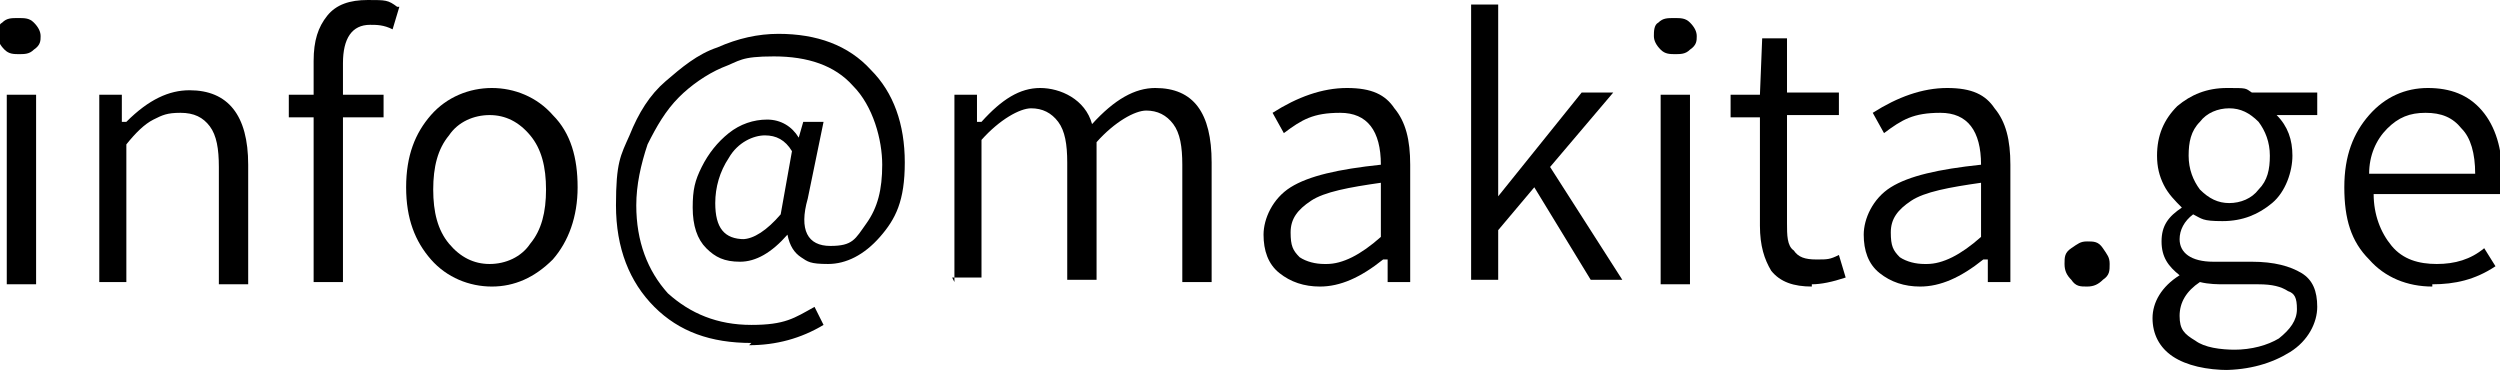 <?xml version="1.0" encoding="UTF-8"?>
<svg id="_レイヤー_1" data-name="レイヤー_1" xmlns="http://www.w3.org/2000/svg" version="1.1" width="110.8" height="16.4" viewBox="0 0 110.8 16.4">
  <!-- Generator: Adobe Illustrator 29.4.0, SVG Export Plug-In . SVG Version: 2.1.0 Build 152)  -->
  <path d="M.9,2.4c-.3,0-.5,0-.7-.2s-.3-.4-.3-.6,0-.5.2-.6c.2-.2.4-.2.7-.2s.5,0,.7.2c.2.2.3.4.3.6s0,.4-.3.6c-.2.2-.4.2-.7.2ZM.3,12.5V4.2h1.3v8.4H.3Z"/>
  <path d="M4.4,12.5V4.2h1v1.2h.2c1-1,1.9-1.4,2.8-1.4,1.7,0,2.6,1.1,2.6,3.3v5.3h-1.3v-5.2c0-.8-.1-1.4-.4-1.8s-.7-.6-1.3-.6-.8.1-1.2.3-.8.6-1.2,1.1v6.1h-1.3Z"/>
  <path d="M17.7.3l-.3,1c-.4-.2-.7-.2-1-.2-.8,0-1.2.6-1.2,1.7v1.4h1.8v1h-1.8v7.3h-1.3v-7.3h-1.1v-1h1.1v-1.5c0-.9.2-1.5.6-2s1-.7,1.8-.7.9,0,1.3.3Z"/>
  <path d="M24.5,11.5c-.8.8-1.7,1.2-2.7,1.2s-2-.4-2.7-1.2c-.7-.8-1.1-1.8-1.1-3.2s.4-2.4,1.1-3.2,1.7-1.2,2.7-1.2,2,.4,2.7,1.2c.8.8,1.1,1.9,1.1,3.2s-.4,2.4-1.1,3.2ZM19.9,10.8c.5.6,1.1.9,1.8.9s1.4-.3,1.8-.9c.5-.6.7-1.4.7-2.4s-.2-1.8-.7-2.4c-.5-.6-1.1-.9-1.8-.9s-1.4.3-1.8.9c-.5.6-.7,1.4-.7,2.4s.2,1.8.7,2.4Z"/>
  <path d="M33.3,15.2c-1.8,0-3.2-.5-4.3-1.6-1.1-1.1-1.7-2.6-1.7-4.5s.2-2.2.6-3.1c.4-1,.9-1.8,1.6-2.4.7-.6,1.4-1.2,2.3-1.5.9-.4,1.8-.6,2.7-.6,1.7,0,3.1.5,4.1,1.6,1,1,1.5,2.4,1.5,4.1s-.4,2.5-1.1,3.3c-.7.8-1.5,1.2-2.3,1.2s-.9-.1-1.2-.3-.5-.5-.6-1h0c-.7.8-1.4,1.2-2.1,1.2s-1.1-.2-1.5-.6c-.4-.4-.6-1-.6-1.8s.1-1.2.4-1.8c.3-.6.7-1.1,1.2-1.5s1.1-.6,1.7-.6,1.1.3,1.4.8h0l.2-.7h.9l-.7,3.4c-.4,1.4,0,2.1,1,2.1s1.1-.3,1.6-1c.5-.7.7-1.5.7-2.6s-.4-2.6-1.3-3.5c-.8-.9-2-1.3-3.5-1.3s-1.5.2-2.3.5c-.7.3-1.4.8-1.9,1.3-.6.6-1,1.3-1.4,2.1-.3.9-.5,1.8-.5,2.7,0,1.6.5,2.9,1.4,3.9,1,.9,2.2,1.4,3.7,1.4s1.9-.3,2.8-.8l.4.8c-1,.6-2.1.9-3.3.9ZM32.9,10.6c.5,0,1.1-.4,1.7-1.1l.5-2.8c-.3-.5-.7-.7-1.2-.7s-1.2.3-1.6,1c-.4.6-.6,1.3-.6,2,0,1.1.4,1.6,1.3,1.6Z"/>
  <path d="M42.3,12.5V4.2h1v1.2h.2c.9-1,1.7-1.5,2.6-1.5s2,.5,2.3,1.6c1-1.1,1.9-1.6,2.8-1.6,1.7,0,2.5,1.1,2.5,3.3v5.3h-1.3v-5.2c0-.8-.1-1.4-.4-1.8s-.7-.6-1.2-.6-1.4.5-2.2,1.4v6.1h-1.3v-5.2c0-.8-.1-1.4-.4-1.8s-.7-.6-1.2-.6-1.4.5-2.2,1.4v6.1h-1.3Z"/>
  <path d="M58.5,12.7c-.7,0-1.3-.2-1.8-.6-.5-.4-.7-1-.7-1.7s.4-1.6,1.2-2.1c.8-.5,2.1-.8,4-1,0-1.5-.6-2.3-1.8-2.3s-1.7.3-2.5.9l-.5-.9c1.1-.7,2.2-1.1,3.3-1.1s1.7.3,2.1.9c.5.6.7,1.4.7,2.5v5.2h-1v-1h-.2c-1,.8-1.9,1.2-2.8,1.2ZM58.8,11.7c.7,0,1.5-.4,2.4-1.2v-2.4c-1.4.2-2.5.4-3.1.8-.6.4-.9.8-.9,1.4s.1.8.4,1.1c.3.2.7.3,1.1.3Z"/>
  <path d="M65.2,12.5V.2h1.2v8.5h0l3.7-4.6h1.4l-2.8,3.3,3.2,5h-1.4l-2.5-4.1-1.6,1.9v2.2h-1.2Z"/>
  <path d="M74.3,2.4c-.3,0-.5,0-.7-.2s-.3-.4-.3-.6,0-.5.2-.6c.2-.2.4-.2.7-.2s.5,0,.7.2c.2.2.3.4.3.6s0,.4-.3.6c-.2.2-.4.2-.7.2ZM73.6,12.5V4.2h1.3v8.4h-1.3Z"/>
  <path d="M80.3,12.7c-.8,0-1.4-.2-1.8-.7-.3-.5-.5-1.1-.5-2v-4.8h-1.3v-1h1.3c0,0,.1-2.5.1-2.5h1.1v2.4h2.3v1h-2.3v4.8c0,.5,0,1,.3,1.2.2.3.5.4,1,.4s.6,0,1-.2l.3,1c-.6.2-1.1.3-1.5.3Z"/>
  <path d="M85.1,12.7c-.7,0-1.3-.2-1.8-.6-.5-.4-.7-1-.7-1.7s.4-1.6,1.2-2.1c.8-.5,2.1-.8,4-1,0-1.5-.6-2.3-1.8-2.3s-1.7.3-2.5.9l-.5-.9c1.1-.7,2.2-1.1,3.3-1.1s1.7.3,2.1.9c.5.6.7,1.4.7,2.5v5.2h-1v-1h-.2c-1,.8-1.9,1.2-2.8,1.2ZM85.4,11.7c.7,0,1.5-.4,2.4-1.2v-2.4c-1.4.2-2.5.4-3.1.8-.6.4-.9.8-.9,1.4s.1.8.4,1.1c.3.2.7.3,1.1.3Z"/>
  <path d="M92.5,12.7c-.3,0-.5,0-.7-.3-.2-.2-.3-.4-.3-.7s0-.5.3-.7.4-.3.7-.3.5,0,.7.3.3.4.3.7,0,.5-.3.7c-.2.2-.4.3-.7.3Z"/>
  <path d="M98.8,16.4c-1,0-1.9-.2-2.5-.6-.6-.4-.9-1-.9-1.7s.4-1.4,1.2-1.9h0c-.5-.4-.8-.8-.8-1.5s.3-1.1.9-1.5h0c-.3-.3-.6-.6-.8-1-.2-.4-.3-.8-.3-1.3,0-.9.3-1.6.9-2.2.6-.5,1.3-.8,2.2-.8s.8,0,1.1.2h2.9v1h-1.8c.5.5.7,1.1.7,1.8s-.3,1.6-.9,2.1c-.6.5-1.3.8-2.2.8s-.9-.1-1.3-.3c-.4.3-.6.7-.6,1.1,0,.6.5,1,1.5,1h1.7c1,0,1.7.2,2.2.5.5.3.7.8.7,1.5s-.4,1.5-1.2,2-1.8.8-3,.8ZM99,15.5c.8,0,1.5-.2,2-.5.5-.4.8-.8.8-1.3s-.1-.7-.4-.8c-.3-.2-.7-.3-1.3-.3h-1.5c-.3,0-.7,0-1.1-.1-.6.4-.9.9-.9,1.5s.2.8.7,1.1c.4.3,1.1.4,1.8.4ZM98.8,9c.5,0,1-.2,1.3-.6.4-.4.5-.9.5-1.5s-.2-1.1-.5-1.5c-.4-.4-.8-.6-1.3-.6s-1,.2-1.3.6c-.4.4-.5.9-.5,1.5s.2,1.1.5,1.5c.4.4.8.6,1.3.6Z"/>
  <path d="M107.8,12.7c-1.1,0-2.1-.4-2.8-1.2-.8-.8-1.1-1.8-1.1-3.2s.4-2.4,1.1-3.2c.7-.8,1.6-1.2,2.6-1.2s1.8.3,2.4,1c.6.7.9,1.7.9,2.9s0,.6,0,.8h-5.7c0,.9.3,1.7.8,2.3s1.2.8,2,.8,1.5-.2,2.1-.7l.5.8c-.9.6-1.8.8-2.8.8ZM105,7.7h4.7c0-.9-.2-1.6-.6-2-.4-.5-.9-.7-1.6-.7s-1.2.2-1.7.7c-.5.5-.8,1.2-.8,2Z"/>
</svg>